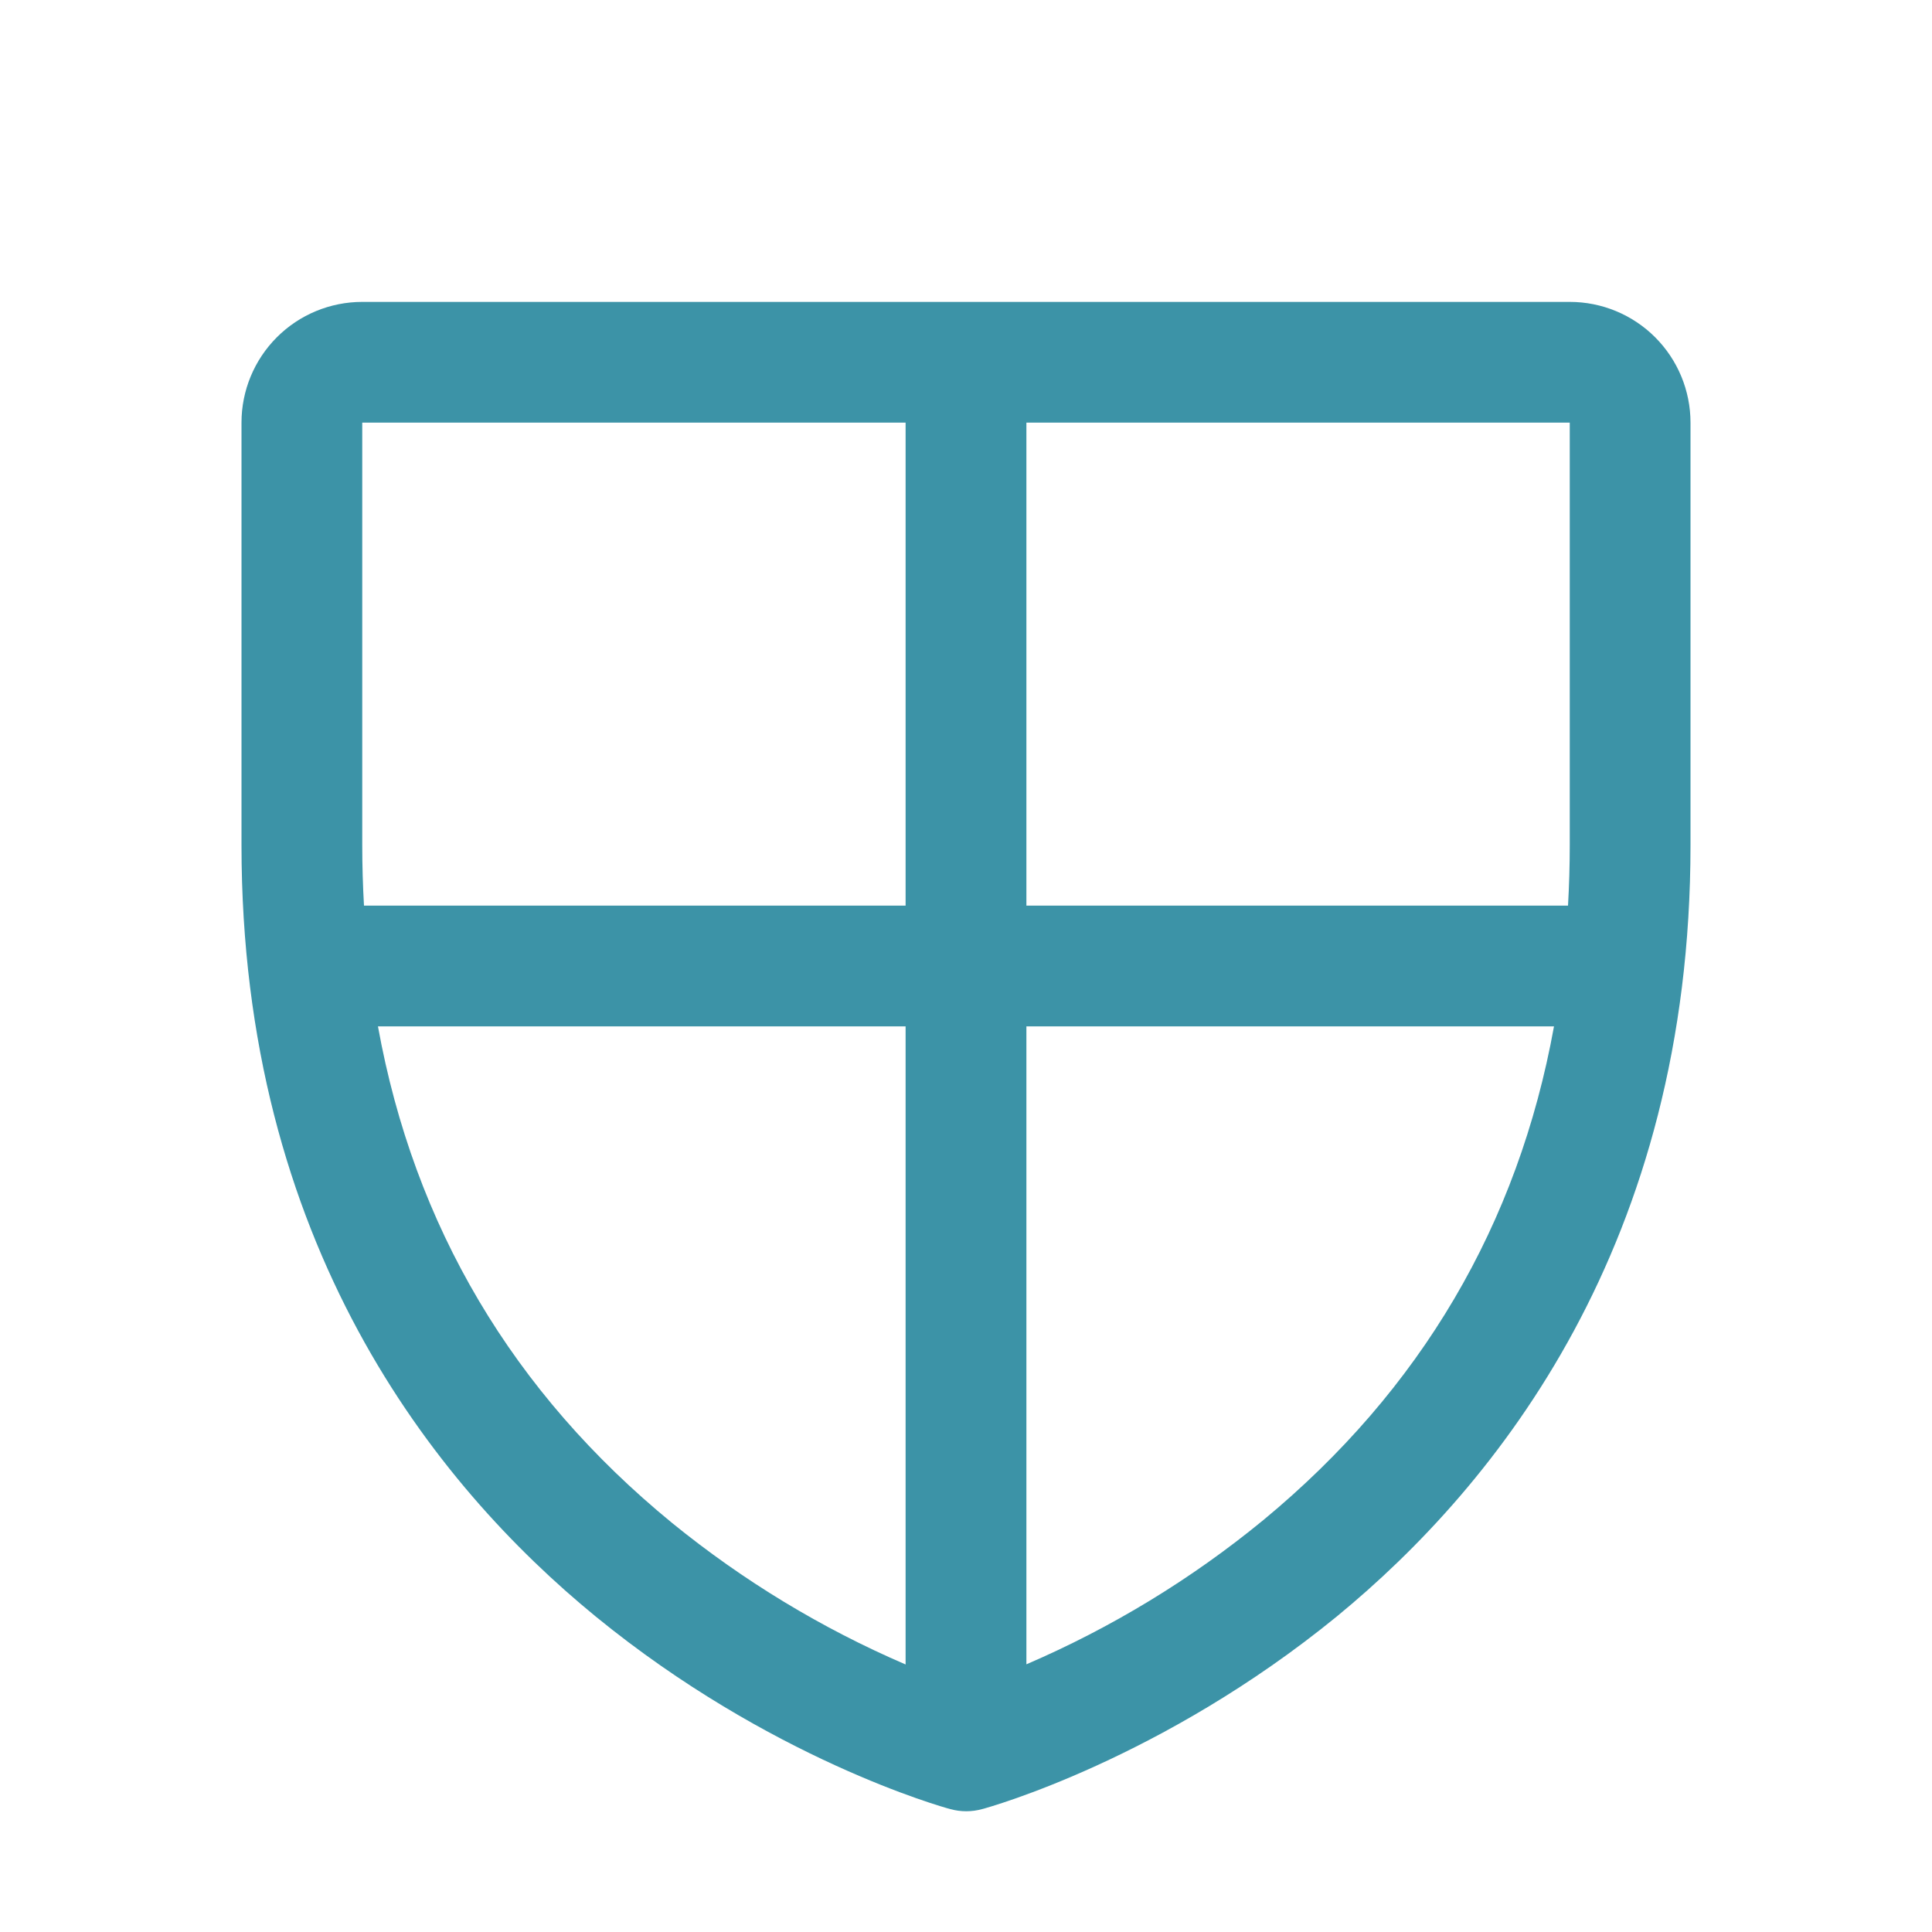 <svg width="38" height="38" viewBox="0 0 38 38" fill="none" xmlns="http://www.w3.org/2000/svg">
<path d="M30.875 5.938H7.125C6.495 5.938 5.891 6.188 5.446 6.633C5 7.079 4.75 7.683 4.75 8.312V16.625C4.75 24.451 8.538 29.193 11.716 31.794C15.139 34.593 18.544 35.545 18.693 35.583C18.897 35.639 19.112 35.639 19.316 35.583C19.465 35.545 22.865 34.593 26.293 31.794C29.462 29.193 33.25 24.451 33.25 16.625V8.312C33.25 7.683 33 7.079 32.554 6.633C32.109 6.188 31.505 5.938 30.875 5.938ZM30.875 8.312V16.625C30.875 17.027 30.863 17.422 30.841 17.812H20.188V8.312H30.875ZM7.125 8.312H17.812V17.812H7.159C7.137 17.422 7.125 17.027 7.125 16.625V8.312ZM7.431 20.188H17.812V32.738C16.161 32.028 14.616 31.091 13.221 29.956C10.082 27.388 8.145 24.112 7.434 20.188H7.431ZM24.848 29.898C23.436 31.058 21.866 32.013 20.188 32.735V20.188H30.565C29.86 24.082 27.946 27.339 24.848 29.898Z" fill="#3C93A7"/>
</svg>

